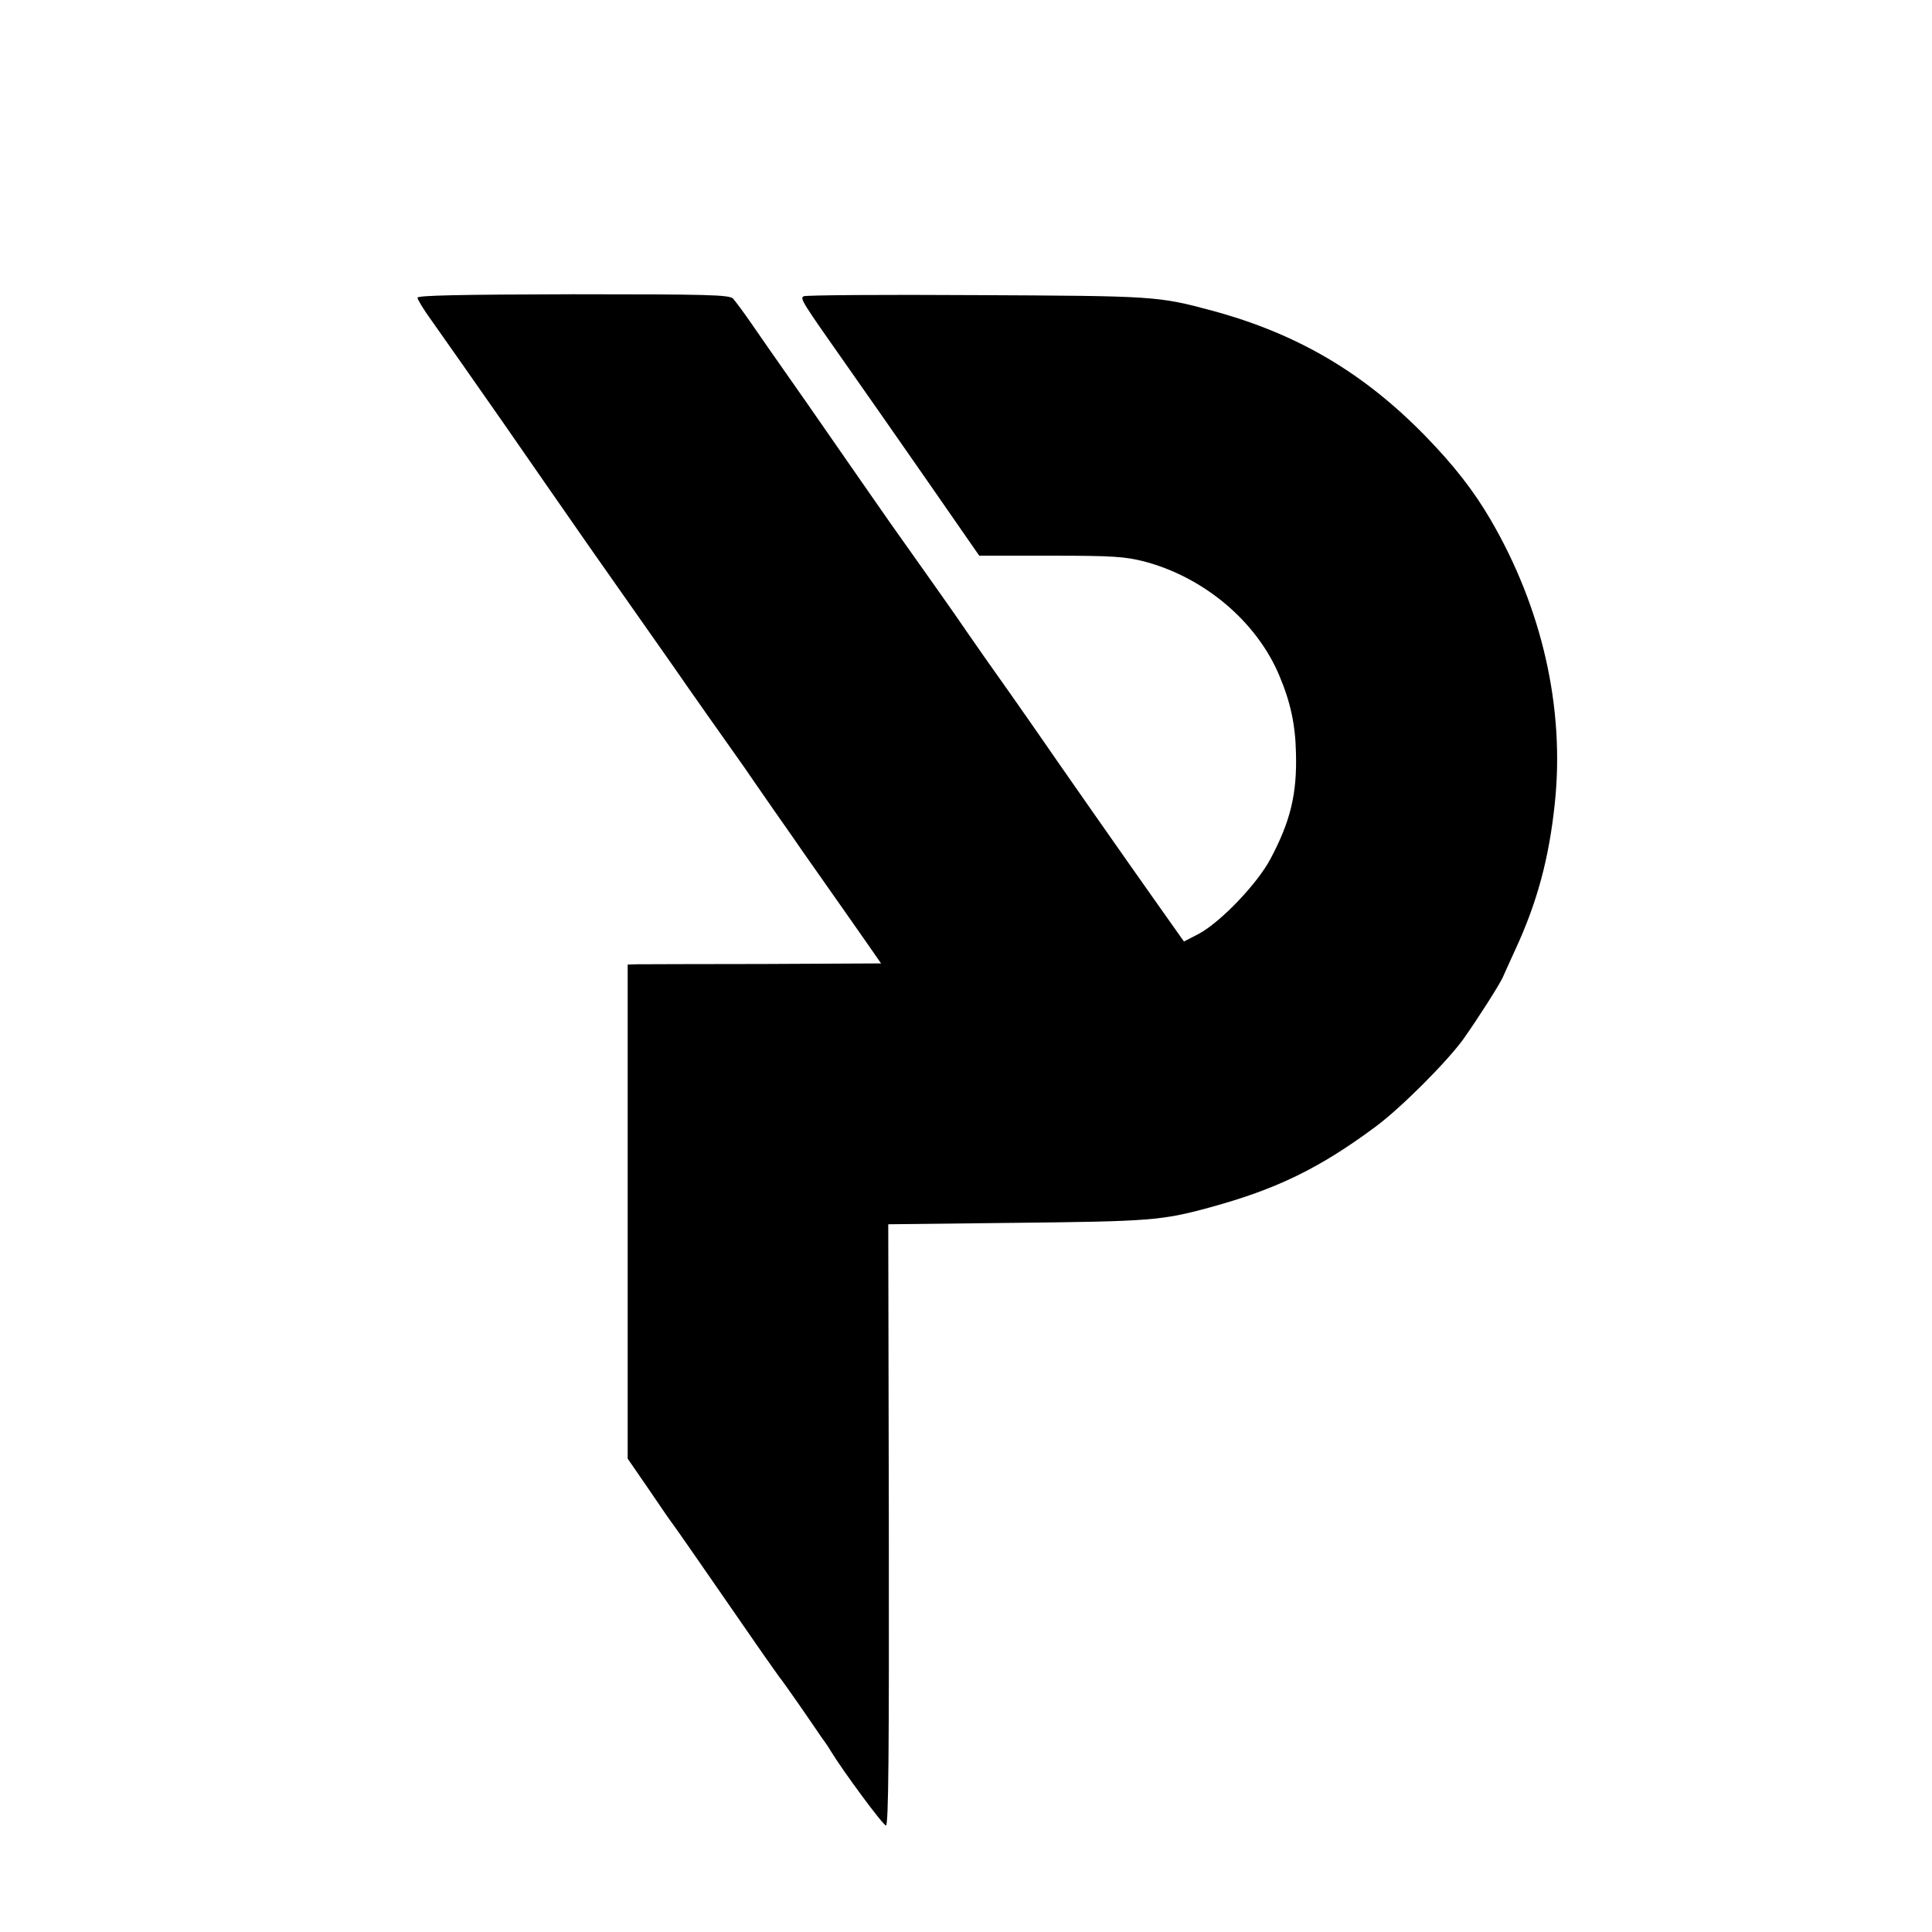 <?xml version="1.0" standalone="no"?>
<!DOCTYPE svg PUBLIC "-//W3C//DTD SVG 20010904//EN"
 "http://www.w3.org/TR/2001/REC-SVG-20010904/DTD/svg10.dtd">
<svg version="1.0" xmlns="http://www.w3.org/2000/svg"
 width="671pt" height="671pt" viewBox="0 0 671 671"
 preserveAspectRatio="xMidYMid meet">
<g transform="translate(0,671) scale(0.1,-0.1)"
fill="#000000" stroke="none">
<path d="M1450 5676 c0 -6 21 -41 48 -78 80 -114 132 -187 251 -358 160 -231
172 -248 300 -432 208 -296 240 -342 290 -413 43 -63 209 -298 246 -350 7 -11
54 -78 103 -149 50 -71 95 -136 101 -145 30 -42 271 -386 271 -387 0 0 -183
-1 -407 -2 -225 0 -423 -1 -440 -1 l-33 -1 0 -858 0 -858 75 -109 c41 -61 78
-114 83 -120 7 -9 112 -160 284 -409 42 -61 81 -115 85 -121 5 -5 35 -48 68
-95 32 -47 68 -98 79 -115 12 -16 26 -37 31 -46 42 -69 182 -259 192 -259 9 0
11 248 10 1044 l-2 1044 445 5 c462 5 505 8 670 53 232 63 382 136 575 279 90
66 253 230 308 307 53 75 124 187 136 213 5 11 24 54 43 95 77 166 118 319
138 510 35 331 -44 678 -223 985 -59 101 -127 188 -225 289 -215 221 -446 357
-742 437 -189 51 -200 51 -821 54 -322 2 -591 0 -598 -4 -13 -8 -8 -16 158
-252 52 -74 175 -250 273 -391 l179 -258 248 0 c217 0 257 -3 325 -20 208 -55
390 -208 469 -396 39 -92 56 -171 58 -269 4 -142 -19 -237 -88 -367 -45 -86
-173 -220 -249 -261 l-52 -27 -104 147 c-90 127 -353 503 -398 569 -8 12 -57
82 -109 156 -52 73 -118 167 -146 208 -44 65 -126 180 -264 375 -43 62 -139
199 -226 325 -36 52 -97 140 -136 195 -39 55 -92 132 -119 171 -27 39 -56 78
-64 87 -14 13 -83 15 -556 15 -394 -1 -540 -4 -540 -12z"/>
</g>
</svg>

